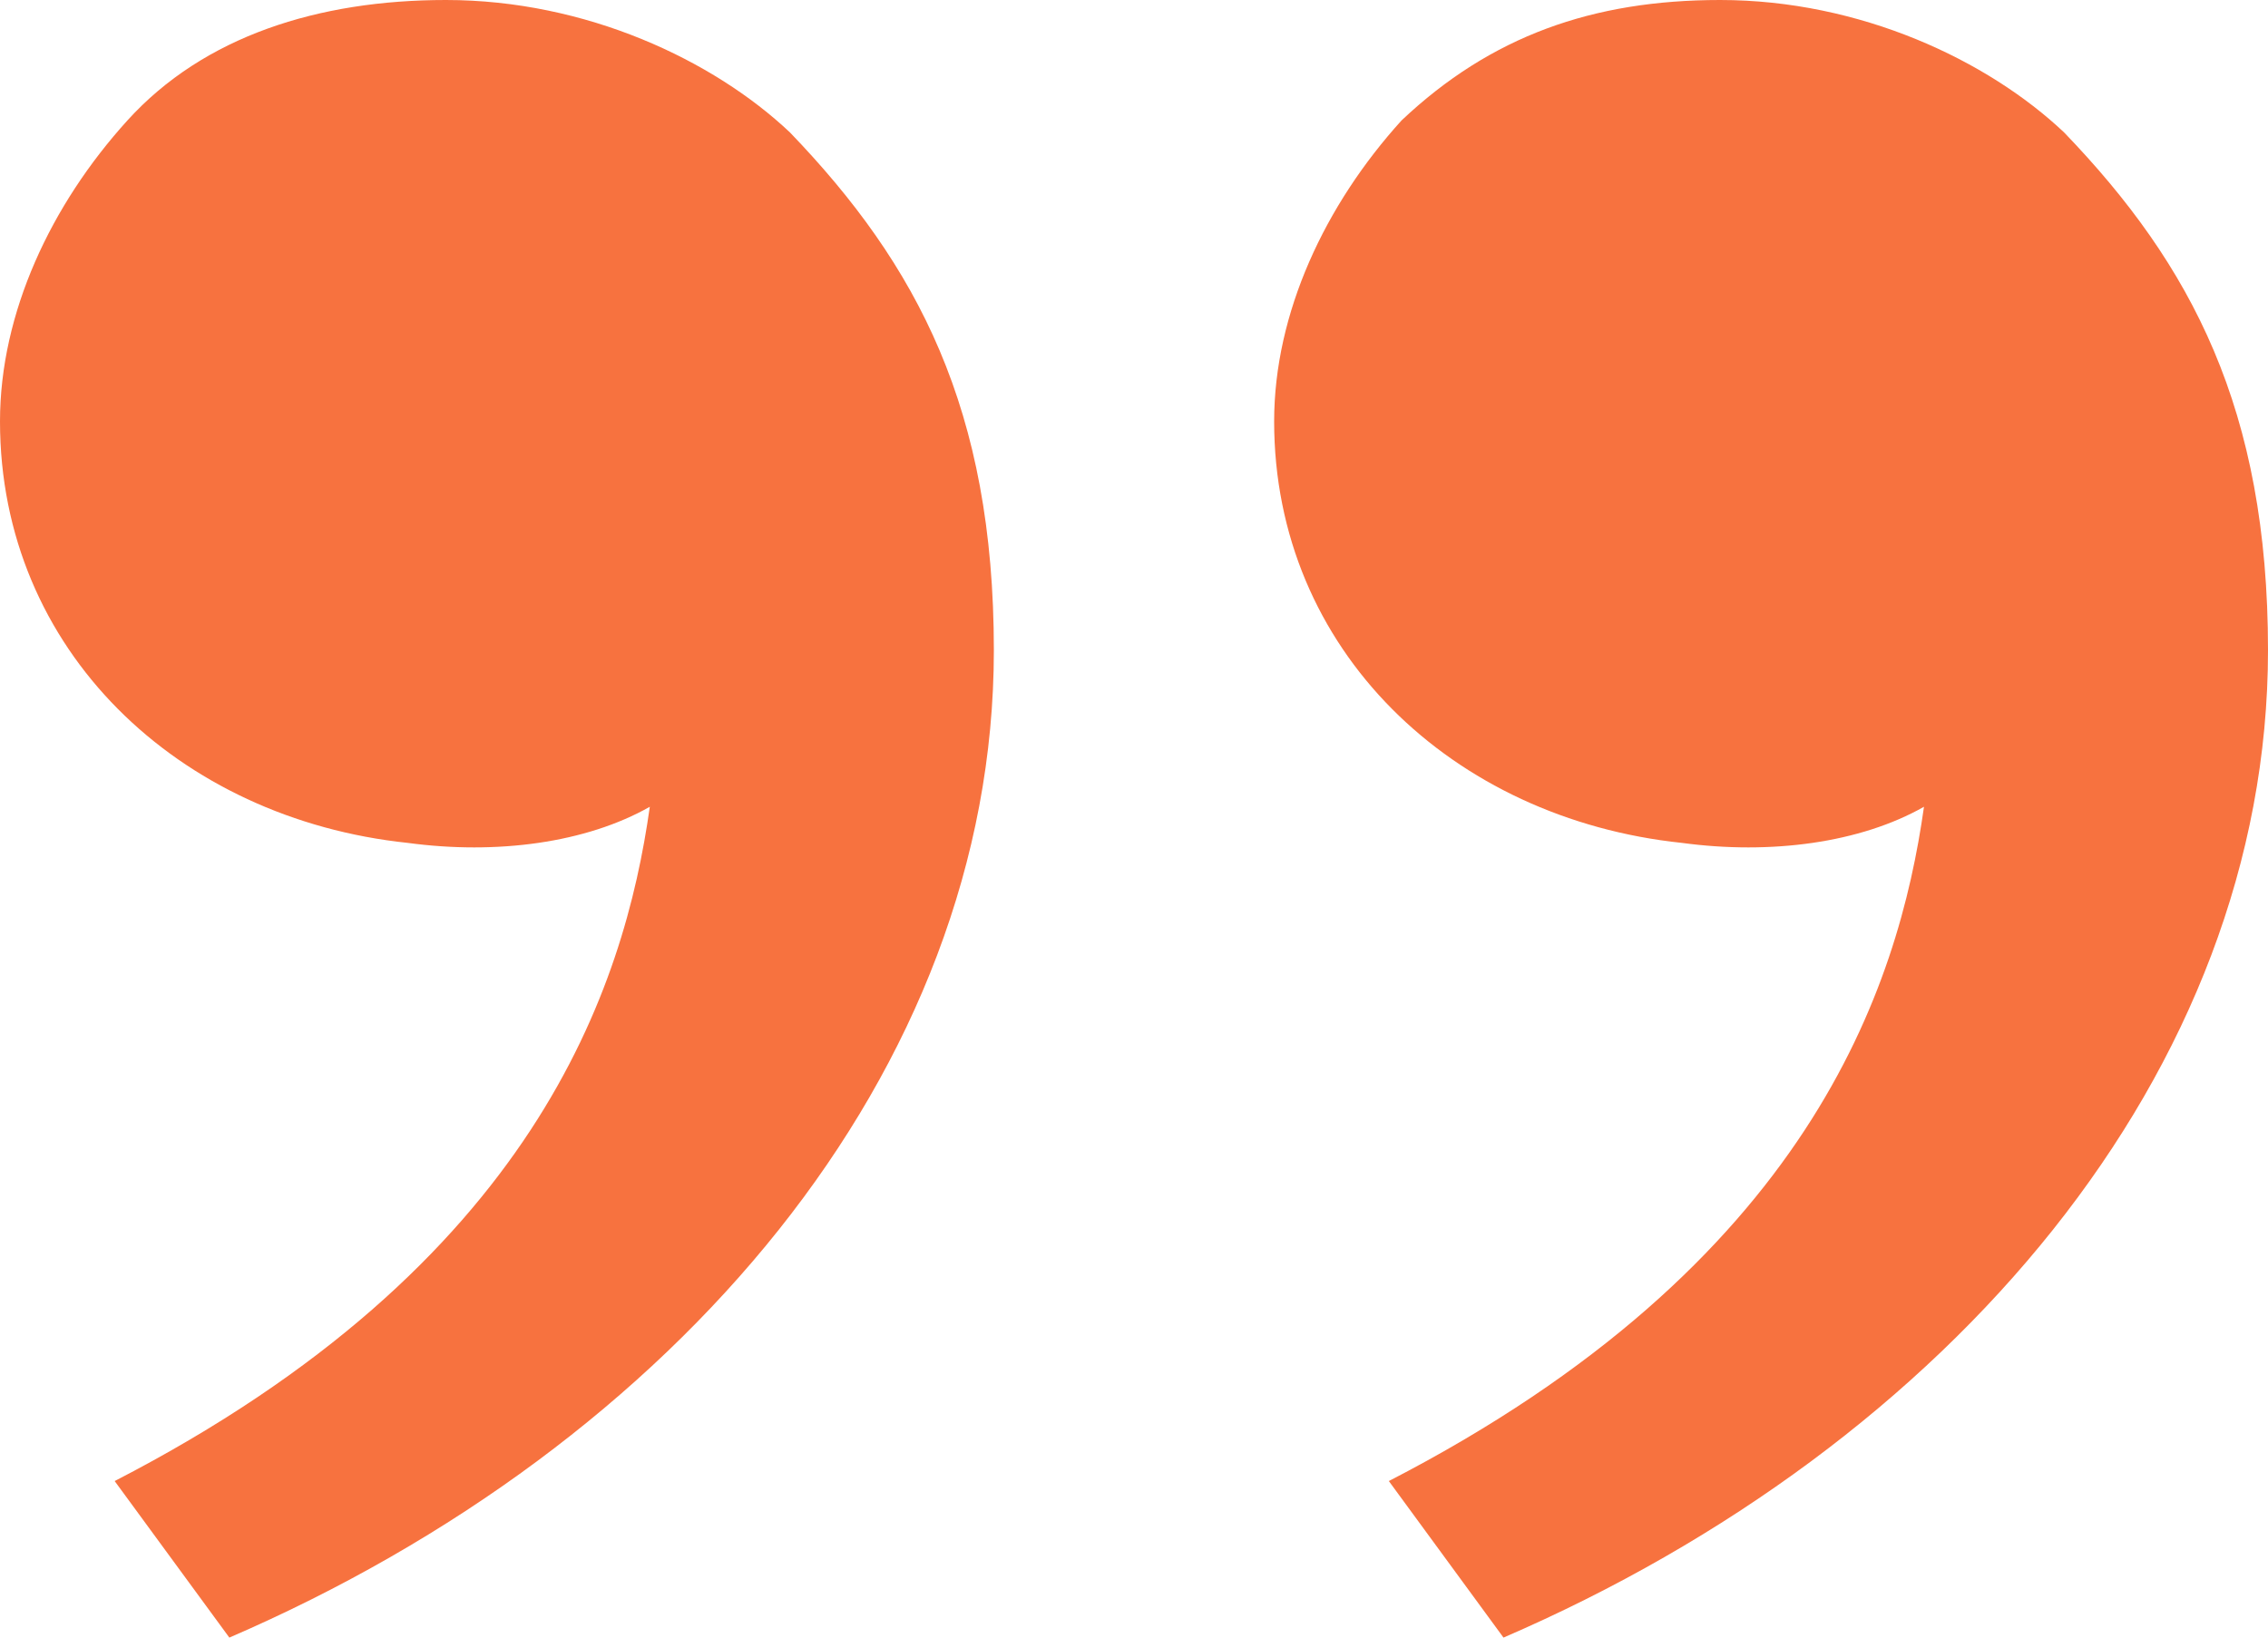 <svg width="72" height="52" viewBox="0 0 72 52" fill="none" xmlns="http://www.w3.org/2000/svg">
<path id="Vector" d="M65.528 4.206C69.573 8.412 72 13 72 20.647C72 34.029 61.888 45.882 47.73 52L44.09 47.029C57.438 40.147 60.27 31.353 61.079 25.618C59.056 26.765 56.225 27.147 53.393 26.765C46.112 26 40.449 20.647 40.449 13.382C40.449 9.941 42.067 6.5 44.494 3.824C47.326 1.147 50.562 0 54.607 0C59.056 0 63.101 1.912 65.528 4.206ZM25.079 4.206C29.124 8.412 31.551 13 31.551 20.647C31.551 34.029 21.438 45.882 7.281 52L3.64 47.029C16.989 40.147 19.82 31.353 20.629 25.618C18.607 26.765 15.775 27.147 12.944 26.765C5.663 26 0 20.647 0 13.382C0 9.941 1.618 6.5 4.045 3.824C6.472 1.147 10.112 0 14.157 0C18.607 0 22.652 1.912 25.079 4.206Z" fill="#F7723F"/>
</svg>
